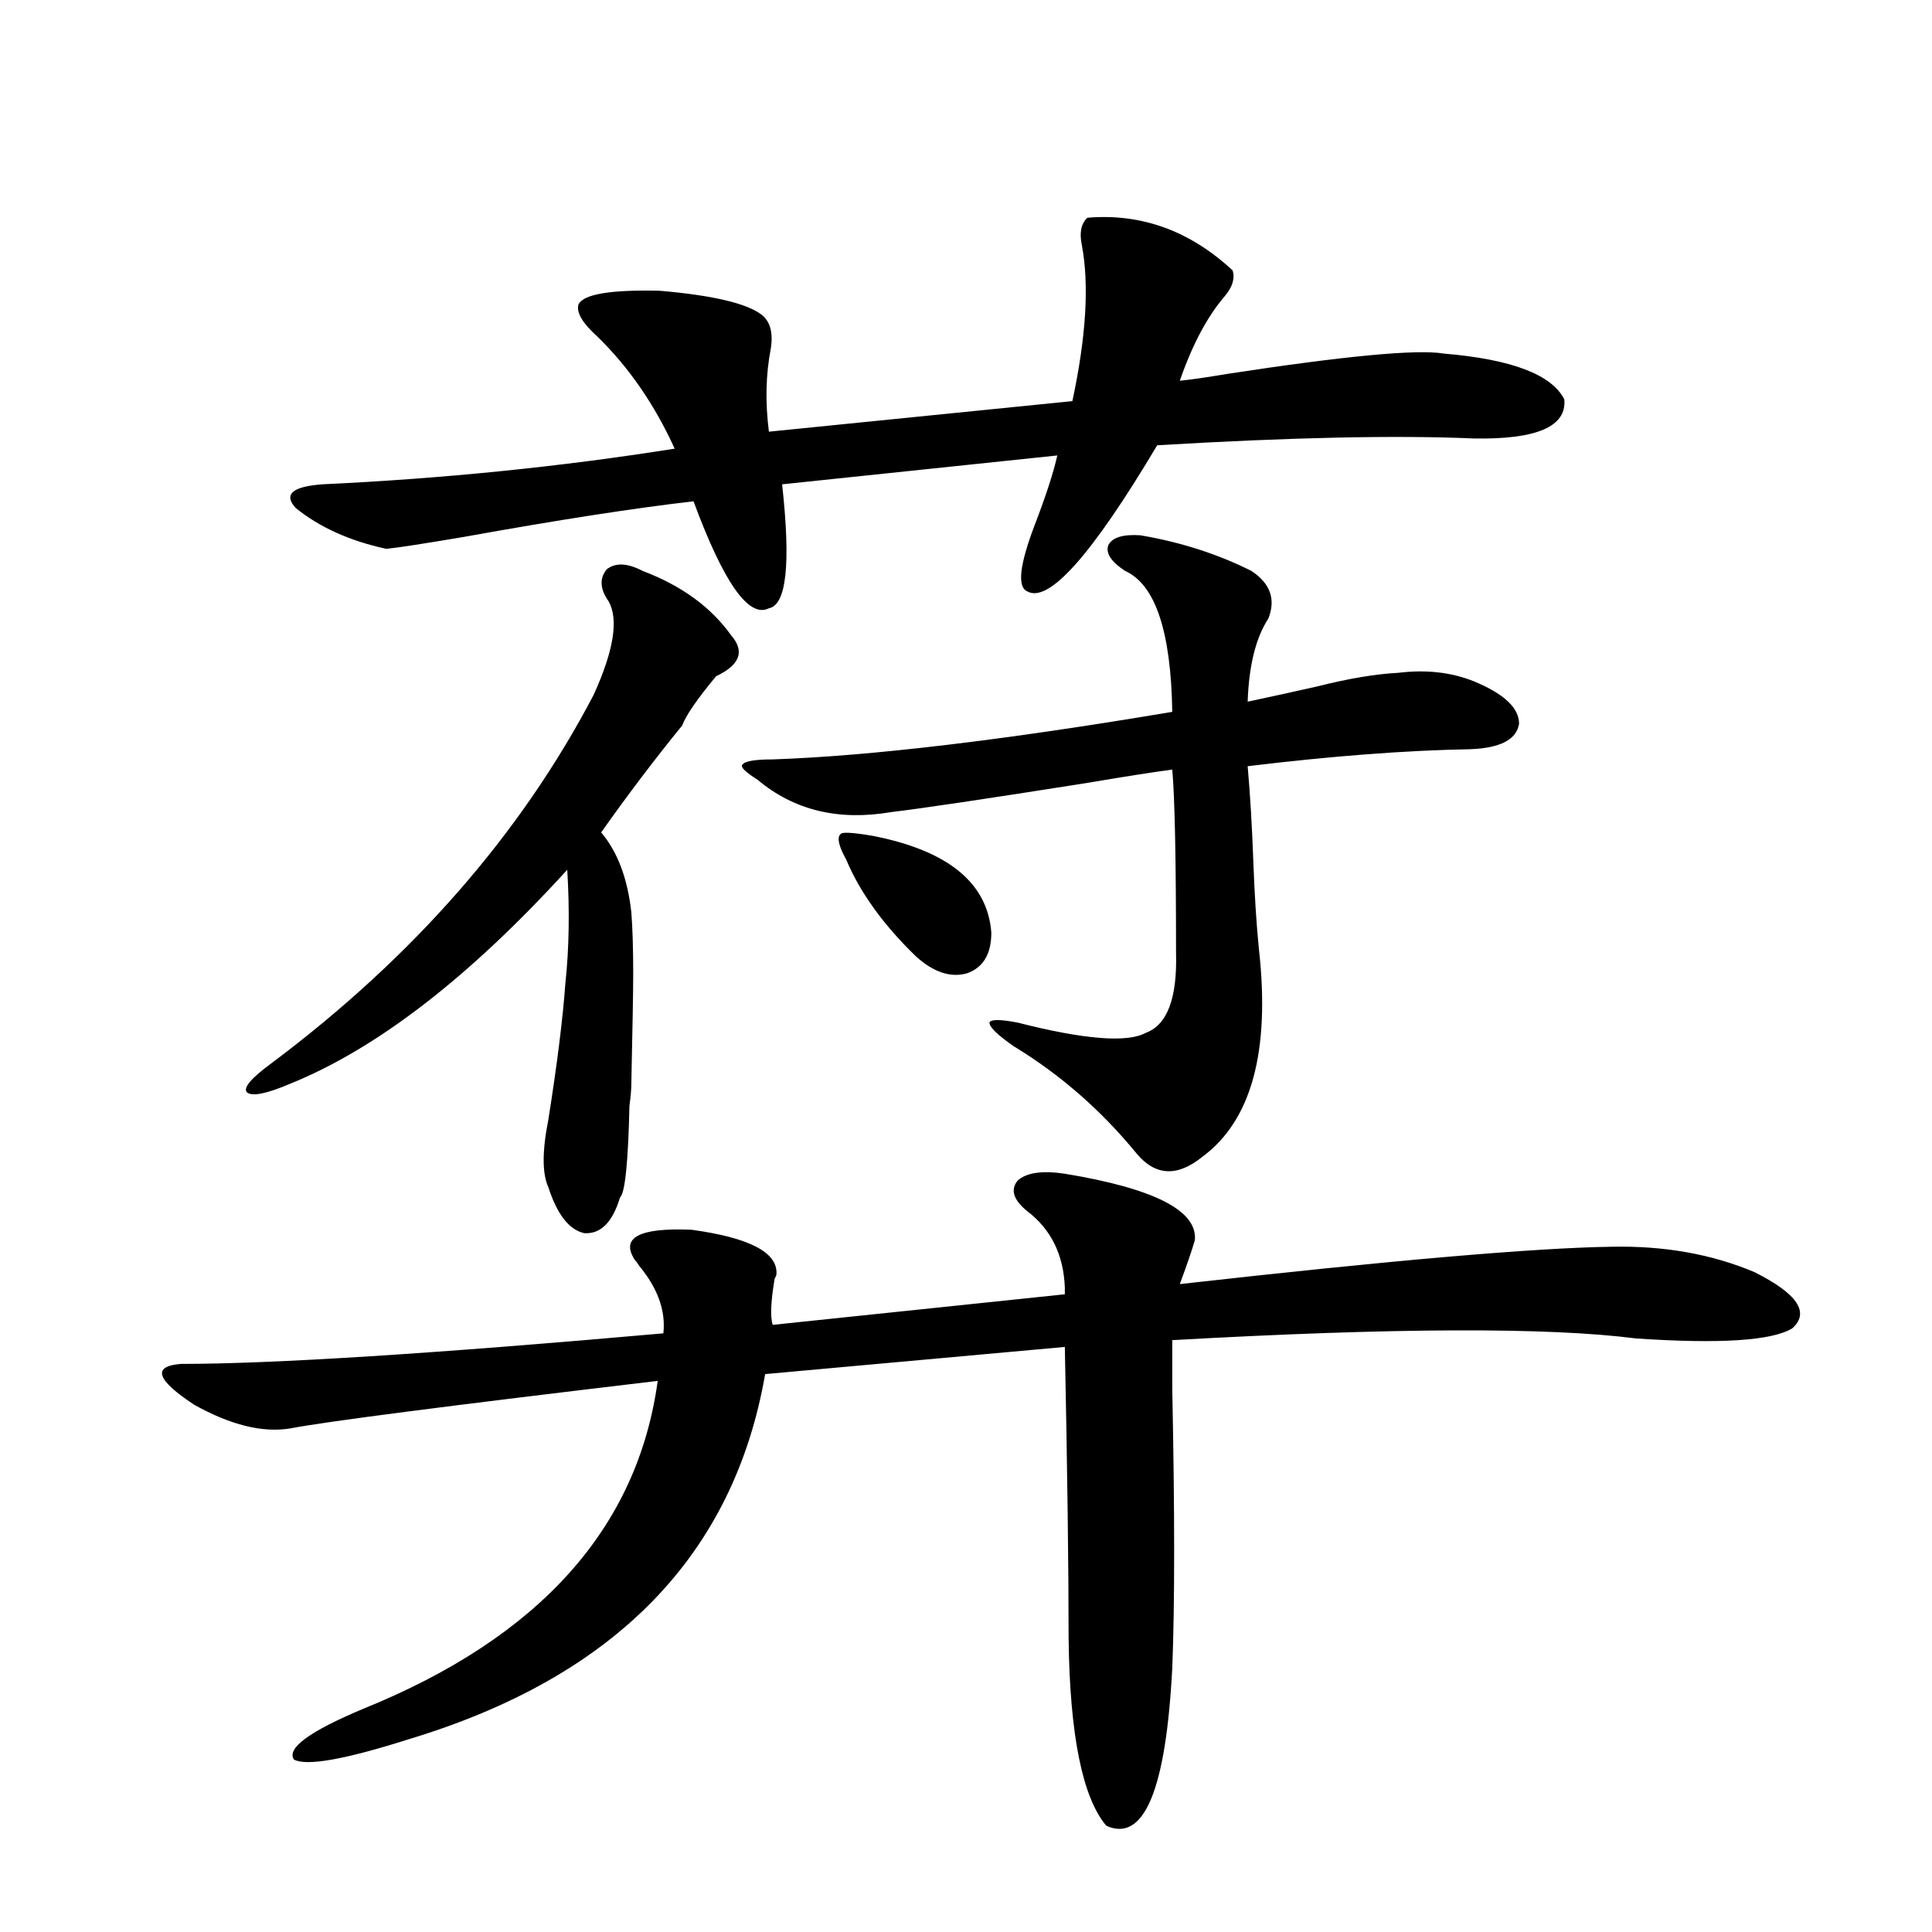 <?xml version="1.0" encoding="utf-8"?>
<!-- Generator: Adobe Illustrator 16.0.0, SVG Export Plug-In . SVG Version: 6.00 Build 0)  -->
<!DOCTYPE svg PUBLIC "-//W3C//DTD SVG 1.1//EN" "http://www.w3.org/Graphics/SVG/1.1/DTD/svg11.dtd">
<svg version="1.1" id="图层_1" xmlns="http://www.w3.org/2000/svg" xmlns:xlink="http://www.w3.org/1999/xlink" x="0px" y="0px"
	 width="1000px" height="1000px" viewBox="0 0 1000 1000" enable-background="new 0 0 1000 1000" xml:space="preserve">
<path d="M551.157,607.52c46.173,7.622,68.611,19.048,67.315,34.277c-1.311,4.697-3.902,12.305-7.805,22.852
	c109.266-12.305,183.73-18.745,223.409-19.336c27.316-0.576,52.026,3.818,74.145,13.184c22.104,11.138,28.612,20.806,19.512,29.004
	c-10.411,6.455-37.407,8.213-80.974,5.273c-45.532-5.85-125.53-5.562-239.994,0.879c0,3.516,0,12.017,0,25.488
	c1.296,63.872,1.296,111.91,0,144.141c-3.262,63.281-14.634,90.527-34.146,81.738c-12.362-14.652-18.871-46.884-19.512-96.68
	c0-37.49-0.655-87.891-1.951-151.172L396.039,711.23c-16.265,93.755-77.727,156.734-184.386,188.965
	c-33.17,10.547-53.017,14.063-59.511,10.547c-3.902-5.863,8.125-14.652,36.097-26.367c91.05-36.914,141.78-93.452,152.191-169.629
	c-108.625,12.896-172.038,21.094-190.239,24.609c-14.313,2.349-30.898-1.758-49.755-12.305
	c-19.512-12.881-21.798-19.912-6.829-21.094c47.469,0,130.729-5.273,249.75-15.82c1.296-11.714-2.927-23.428-12.683-35.156
	c-0.655-1.167-1.311-2.046-1.951-2.637c-7.805-11.714,1.951-16.987,29.268-15.82c29.908,4.106,44.542,11.729,43.901,22.852
	c0,0.591-0.335,1.47-0.976,2.637c-1.951,11.729-2.286,19.639-0.976,23.73l151.216-15.82c0-0.576,0-1.758,0-3.516
	c-0.655-16.987-7.164-30.171-19.512-39.551c-7.164-5.85-8.78-11.123-4.878-15.82C531.311,606.943,539.45,605.762,551.157,607.52z
	 M332.626,295.508c20.152,7.622,35.441,18.76,45.853,33.398c7.149,8.213,4.543,15.244-7.805,21.094
	c-9.756,11.729-15.609,20.215-17.561,25.488c-14.313,17.578-28.292,36.035-41.95,55.371c8.445,9.971,13.658,23.73,15.609,41.309
	c0.641,8.213,0.976,18.76,0.976,31.641c0,8.789-0.335,27.837-0.976,57.129c0,2.939-0.335,6.743-0.976,11.426
	c-0.655,29.307-2.286,45.127-4.878,47.461c-3.902,12.896-10.091,19.048-18.536,18.457c-7.805-1.758-13.993-9.668-18.536-23.73
	c-3.262-7.031-3.262-18.745,0-35.156c4.543-28.701,7.47-52.144,8.78-70.313c1.951-18.154,2.271-37.793,0.976-58.887
	c-50.73,55.674-98.534,92.588-143.411,110.742c-12.362,5.273-19.847,6.743-22.438,4.395c-1.951-2.334,2.271-7.319,12.683-14.941
	c73.489-55.068,129.098-118.652,166.825-190.723c10.396-22.852,13.003-38.96,7.805-48.34c-4.558-6.44-4.878-12.002-0.976-16.699
	C318.633,291.113,324.821,291.416,332.626,295.508z M562.864,112.695c27.957-2.334,53.002,6.743,75.12,27.246
	c1.296,4.106,0,8.501-3.902,13.184c-9.115,10.547-16.92,25.2-23.414,43.945c5.854-0.576,13.979-1.758,24.39-3.516
	c61.127-9.365,98.534-12.881,112.192-10.547c35.121,2.939,55.929,10.85,62.438,23.73c1.296,14.063-14.313,20.806-46.828,20.215
	c-40.334-1.758-94.967-0.576-163.898,3.516c-33.825,56.841-56.264,82.041-67.315,75.586c-5.213-2.334-3.902-13.76,3.902-34.277
	c5.854-15.229,9.756-27.246,11.707-36.035l-142.436,14.941c4.543,41.021,2.271,62.402-6.829,64.16
	c-10.411,5.273-23.414-13.184-39.023-55.371c-30.578,3.516-70.242,9.668-119.021,18.457c-20.822,3.516-34.146,5.576-39.999,6.152
	c-18.871-4.092-34.48-11.123-46.828-21.094c-6.509-7.031-1.951-11.123,13.658-12.305c62.438-2.925,123.244-9.077,182.435-18.457
	c-10.411-22.852-23.749-42.188-39.999-58.008c-7.805-7.031-11.066-12.593-9.756-16.699c2.592-5.273,16.585-7.607,41.95-7.031
	c27.316,2.349,44.877,6.455,52.682,12.305c4.543,3.516,6.174,9.38,4.878,17.578c-2.606,13.486-2.927,27.837-0.976,43.066
	l157.069-15.82c7.149-33.398,8.78-60.342,4.878-80.859C558.627,120.317,559.603,115.635,562.864,112.695z M590.181,277.051
	c20.808,3.516,39.999,9.668,57.56,18.457c9.756,6.455,12.683,14.653,8.78,24.609c-6.509,9.971-10.091,24.321-10.731,43.066
	c11.052-2.334,23.079-4.971,36.097-7.91c16.25-4.092,30.243-6.44,41.95-7.031c14.299-1.758,27.316-0.288,39.023,4.395
	c15.609,6.455,23.414,13.774,23.414,21.973c-1.311,8.213-9.756,12.607-25.365,13.184c-33.17,0.591-71.553,3.516-115.119,8.789
	c1.296,14.653,2.271,31.064,2.927,49.219c0.641,17.578,1.616,32.822,2.927,45.703c5.854,52.734-3.902,88.481-29.268,107.227
	c-13.018,10.547-24.39,9.971-34.146-1.758c-18.216-22.261-39.358-40.718-63.413-55.371c-8.46-5.85-12.683-9.956-12.683-12.305
	c0.641-1.758,5.519-1.758,14.634,0c34.466,8.789,56.584,10.547,66.34,5.273c11.052-4.092,16.25-17.866,15.609-41.309
	c0-48.628-0.655-80.269-1.951-94.922c-9.115,1.182-24.069,3.516-44.877,7.031c-52.041,8.213-85.531,13.184-100.485,14.941
	c-27.316,4.697-50.41-0.879-69.267-16.699c-6.509-4.092-9.115-6.729-7.805-7.91c1.296-1.758,6.494-2.637,15.609-2.637
	c50.73-1.758,119.662-9.956,206.824-24.609c-0.655-41.597-8.78-65.918-24.39-72.949c-7.164-4.683-10.091-9.077-8.78-13.184
	C575.547,278.232,581.065,276.475,590.181,277.051z M451.647,432.617c39.023,7.622,59.511,24.321,61.462,50.098
	c0,11.138-4.237,18.169-12.683,21.094c-8.46,2.349-17.24-0.576-26.341-8.789c-16.92-16.396-28.947-33.096-36.097-50.098
	c-3.902-7.031-4.878-11.426-2.927-13.184C435.703,430.571,441.236,430.859,451.647,432.617z"/>
</svg>
